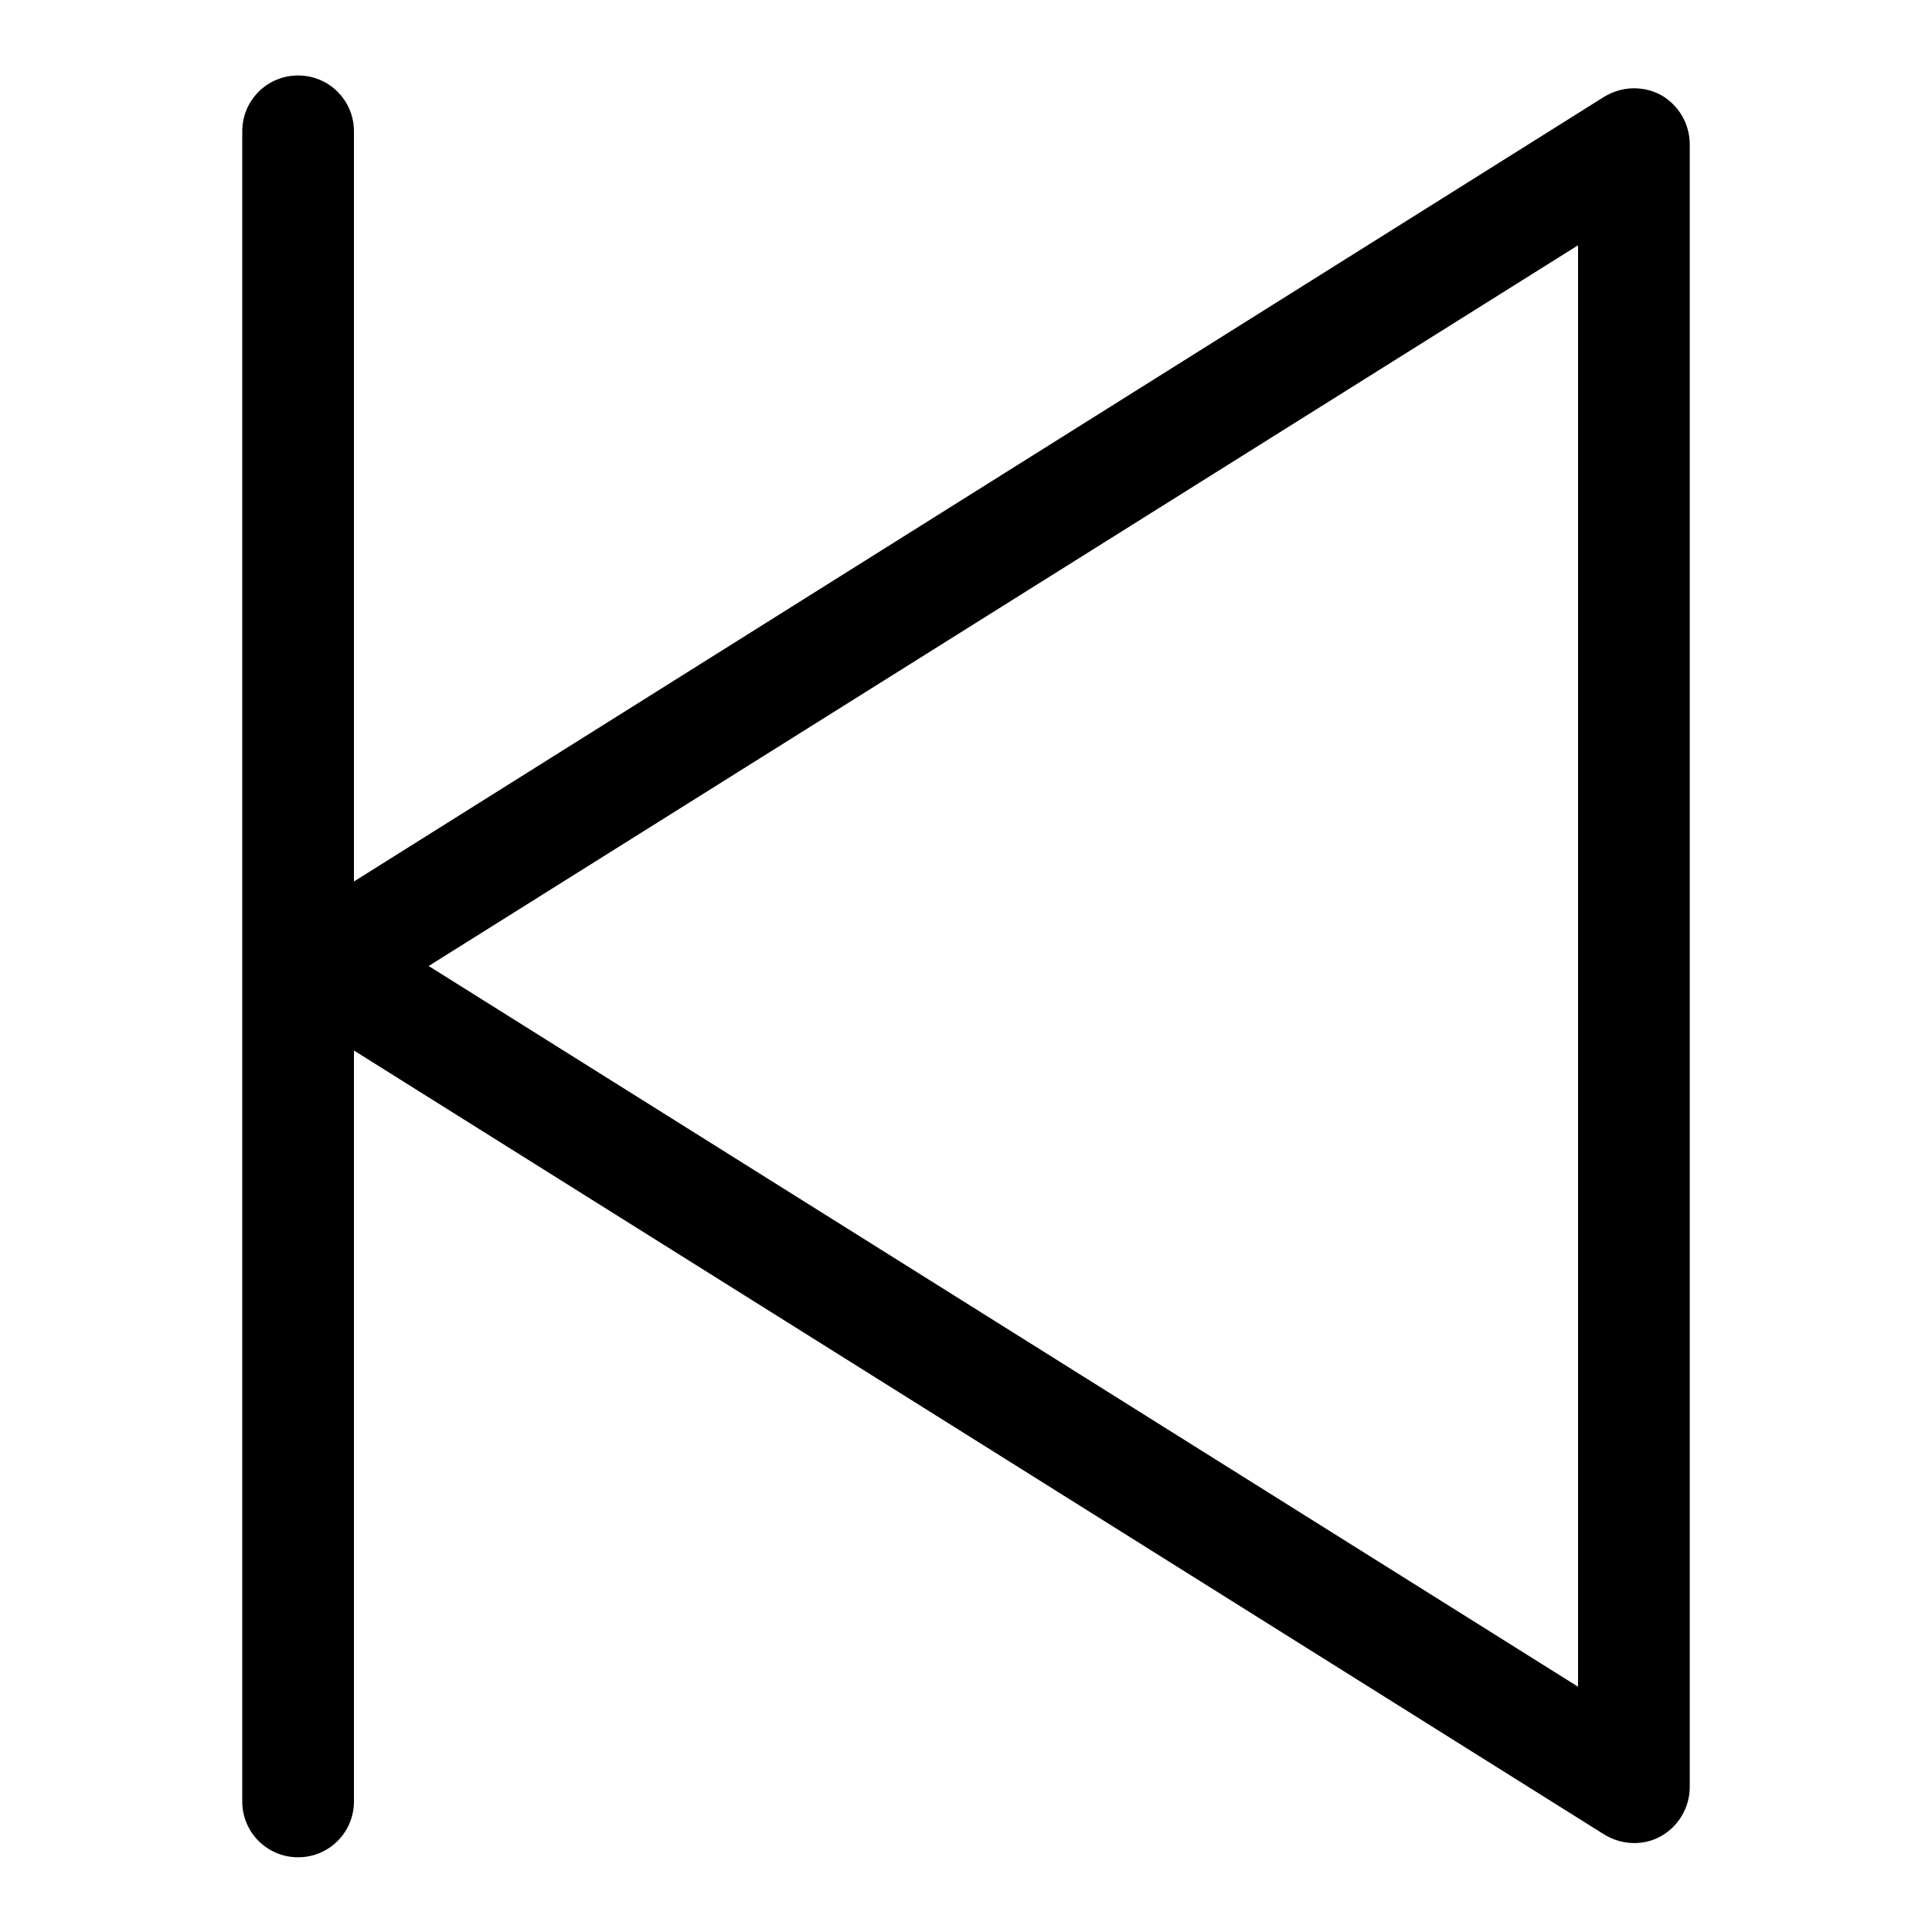 <?xml version="1.0" encoding="utf-8"?>
<!-- Svg Vector Icons : http://www.onlinewebfonts.com/icon -->
<!DOCTYPE svg PUBLIC "-//W3C//DTD SVG 1.1//EN" "http://www.w3.org/Graphics/SVG/1.1/DTD/svg11.dtd">
<svg version="1.1" xmlns="http://www.w3.org/2000/svg" xmlns:xlink="http://www.w3.org/1999/xlink" x="0px" y="0px" viewBox="0 0 256 256" enable-background="new 0 0 256 256" xml:space="preserve">
<g><g><path fill="#000000" d="M220.1,12.6c-1.1-0.6-2.3-0.9-3.6-0.9c-1.4,0-2.7,0.4-3.9,1.1l-165.7,104V17.4c0-4.1-3.3-7.4-7.4-7.4c-4.1,0-7.4,3.3-7.4,7.4v221.3c0,4.1,3.3,7.4,7.4,7.4c4.1,0,7.4-3.3,7.4-7.4v-99.5l165.7,103.9c2.3,1.4,5.2,1.5,7.5,0.2c2.3-1.3,3.8-3.8,3.8-6.5V19.1C223.9,16.4,222.4,13.9,220.1,12.6z M209.1,223.5L56.8,128l152.3-95.5L209.1,223.5L209.1,223.5z"/></g></g>
</svg>